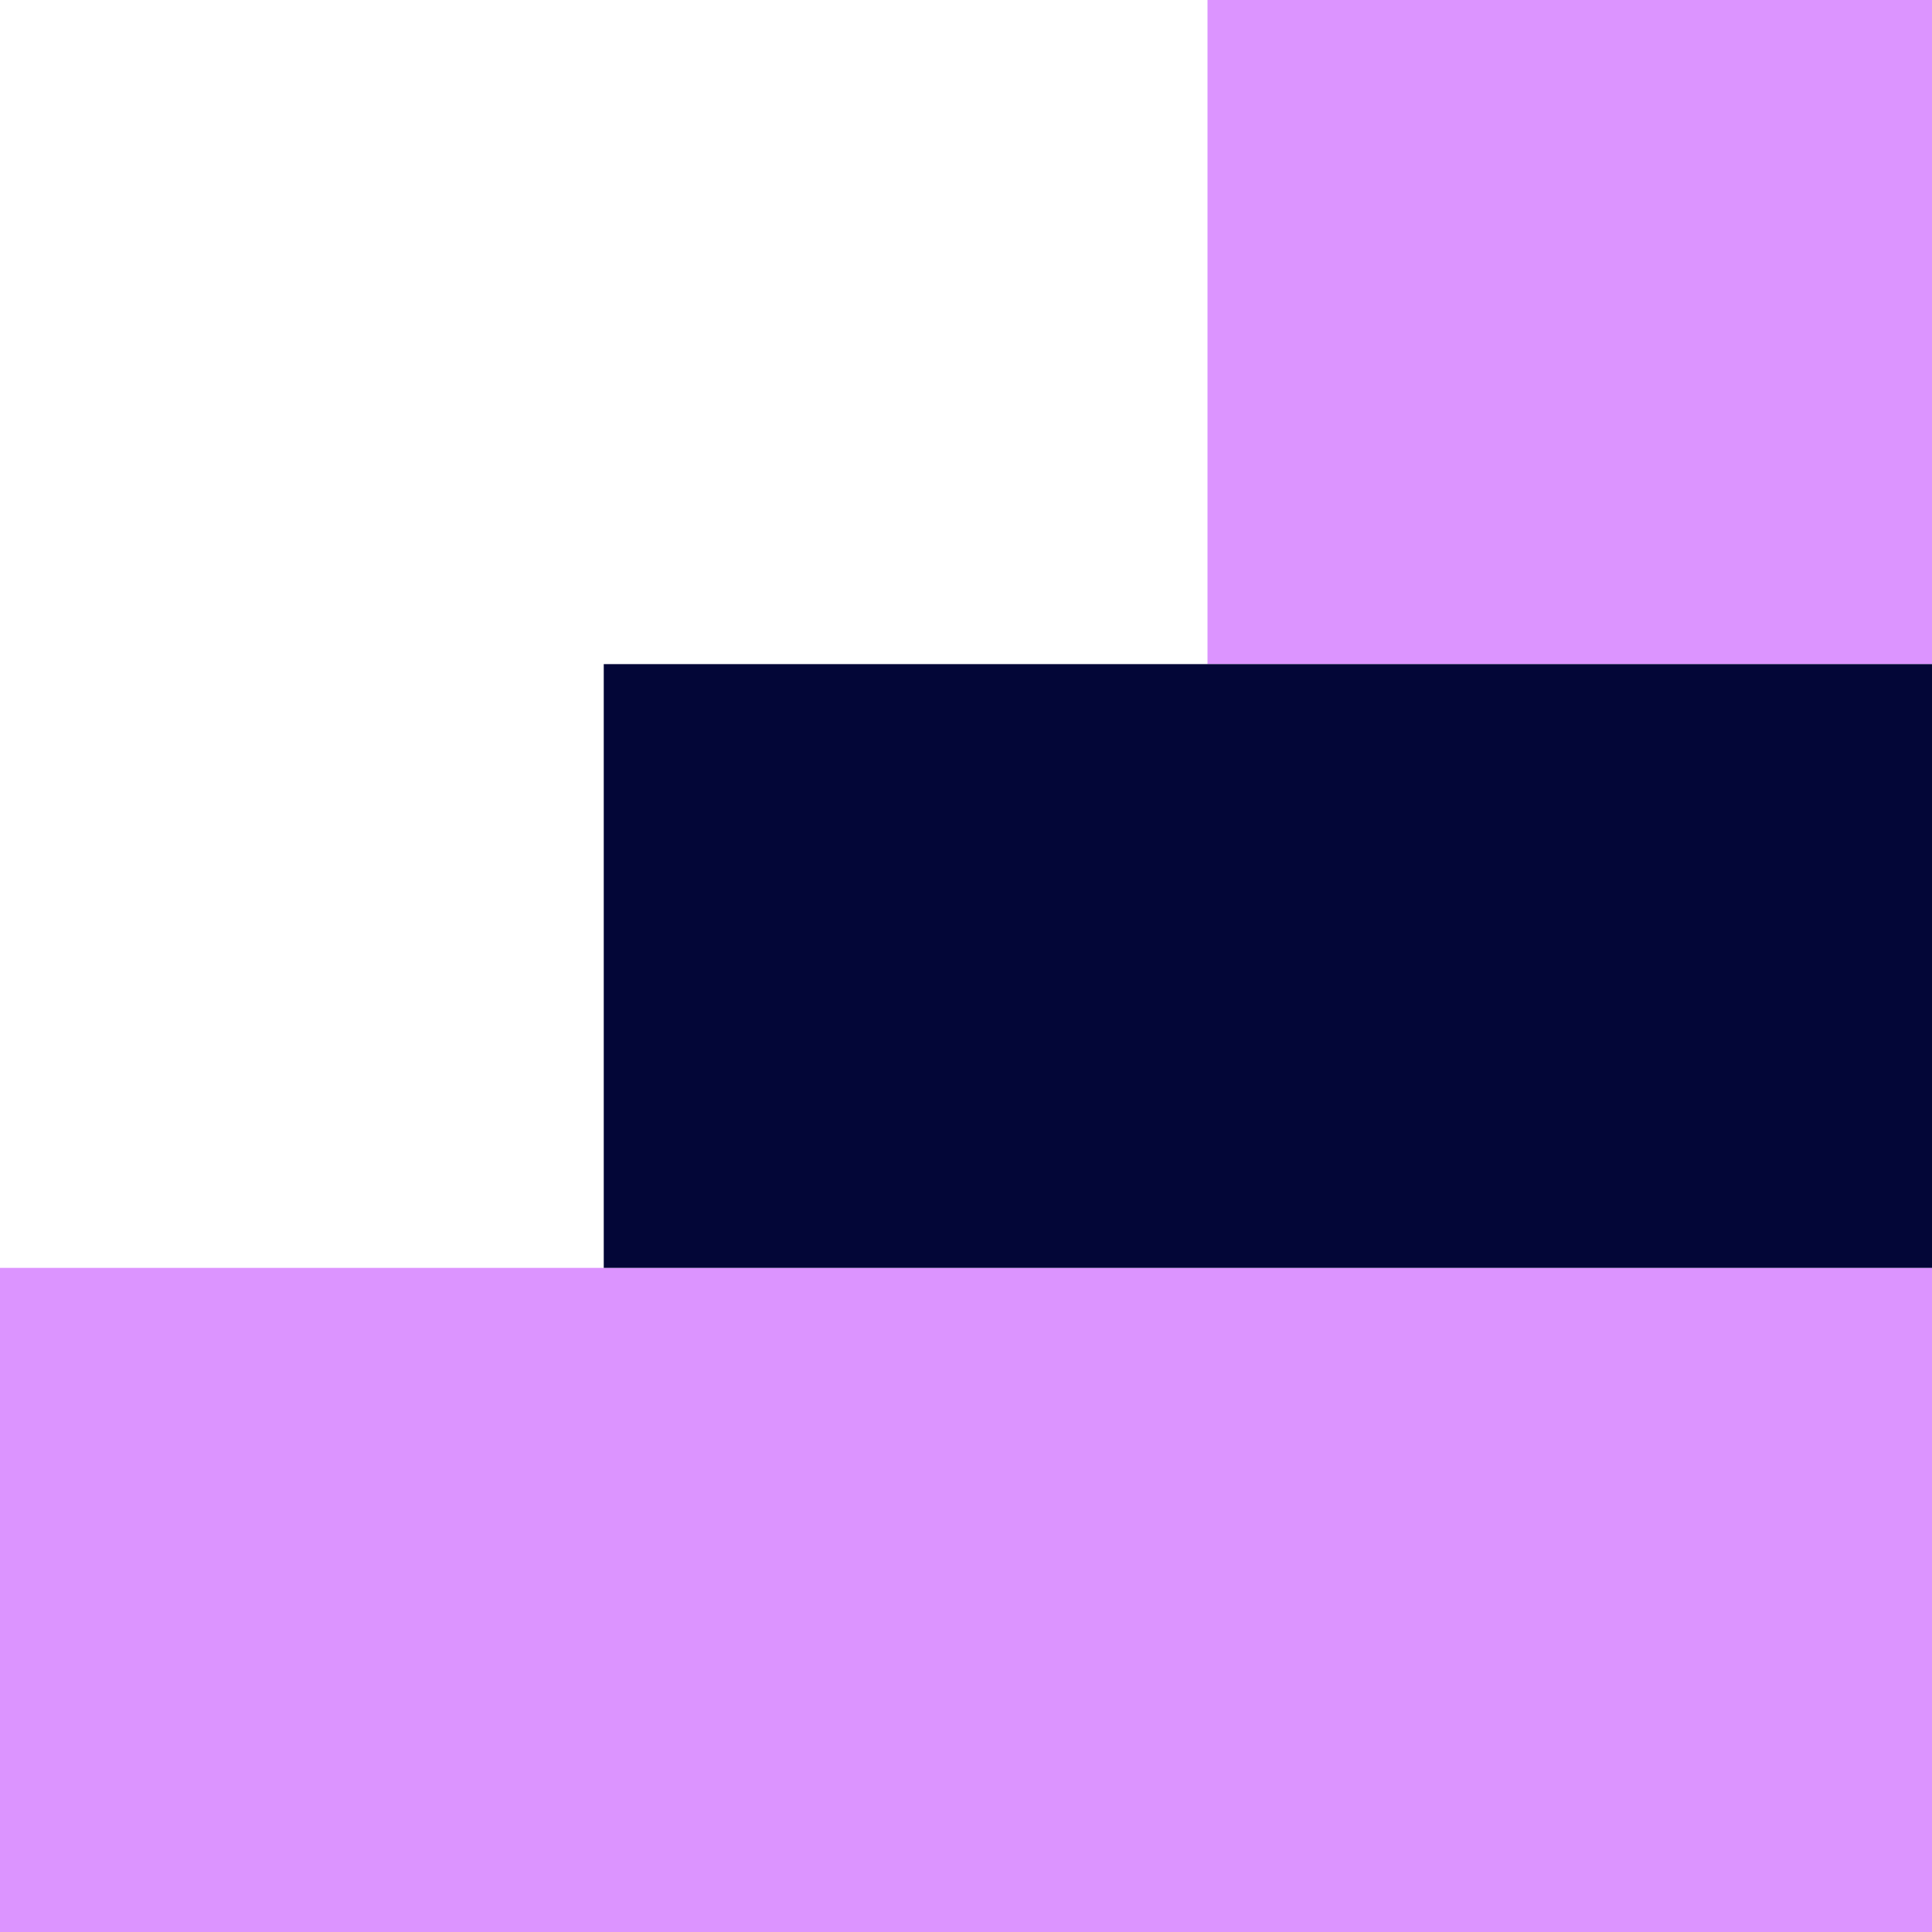 <svg width="32" height="32" viewBox="0 0 32 32" fill="none" xmlns="http://www.w3.org/2000/svg">
<g clip-path="url(#clip0_178_9557)">
<path d="M32 0H20V11H32V0Z" fill="#DC94FF"/>
<path d="M32 21H0V32H32V21Z" fill="#DC94FF"/>
<path d="M32 11H10V21H32V11Z" fill="#030637"/>
</g>
<defs>
<clipPath id="clip0_178_9557">
<rect width="32" height="32" fill="white"/>
</clipPath>
</defs>
</svg>
